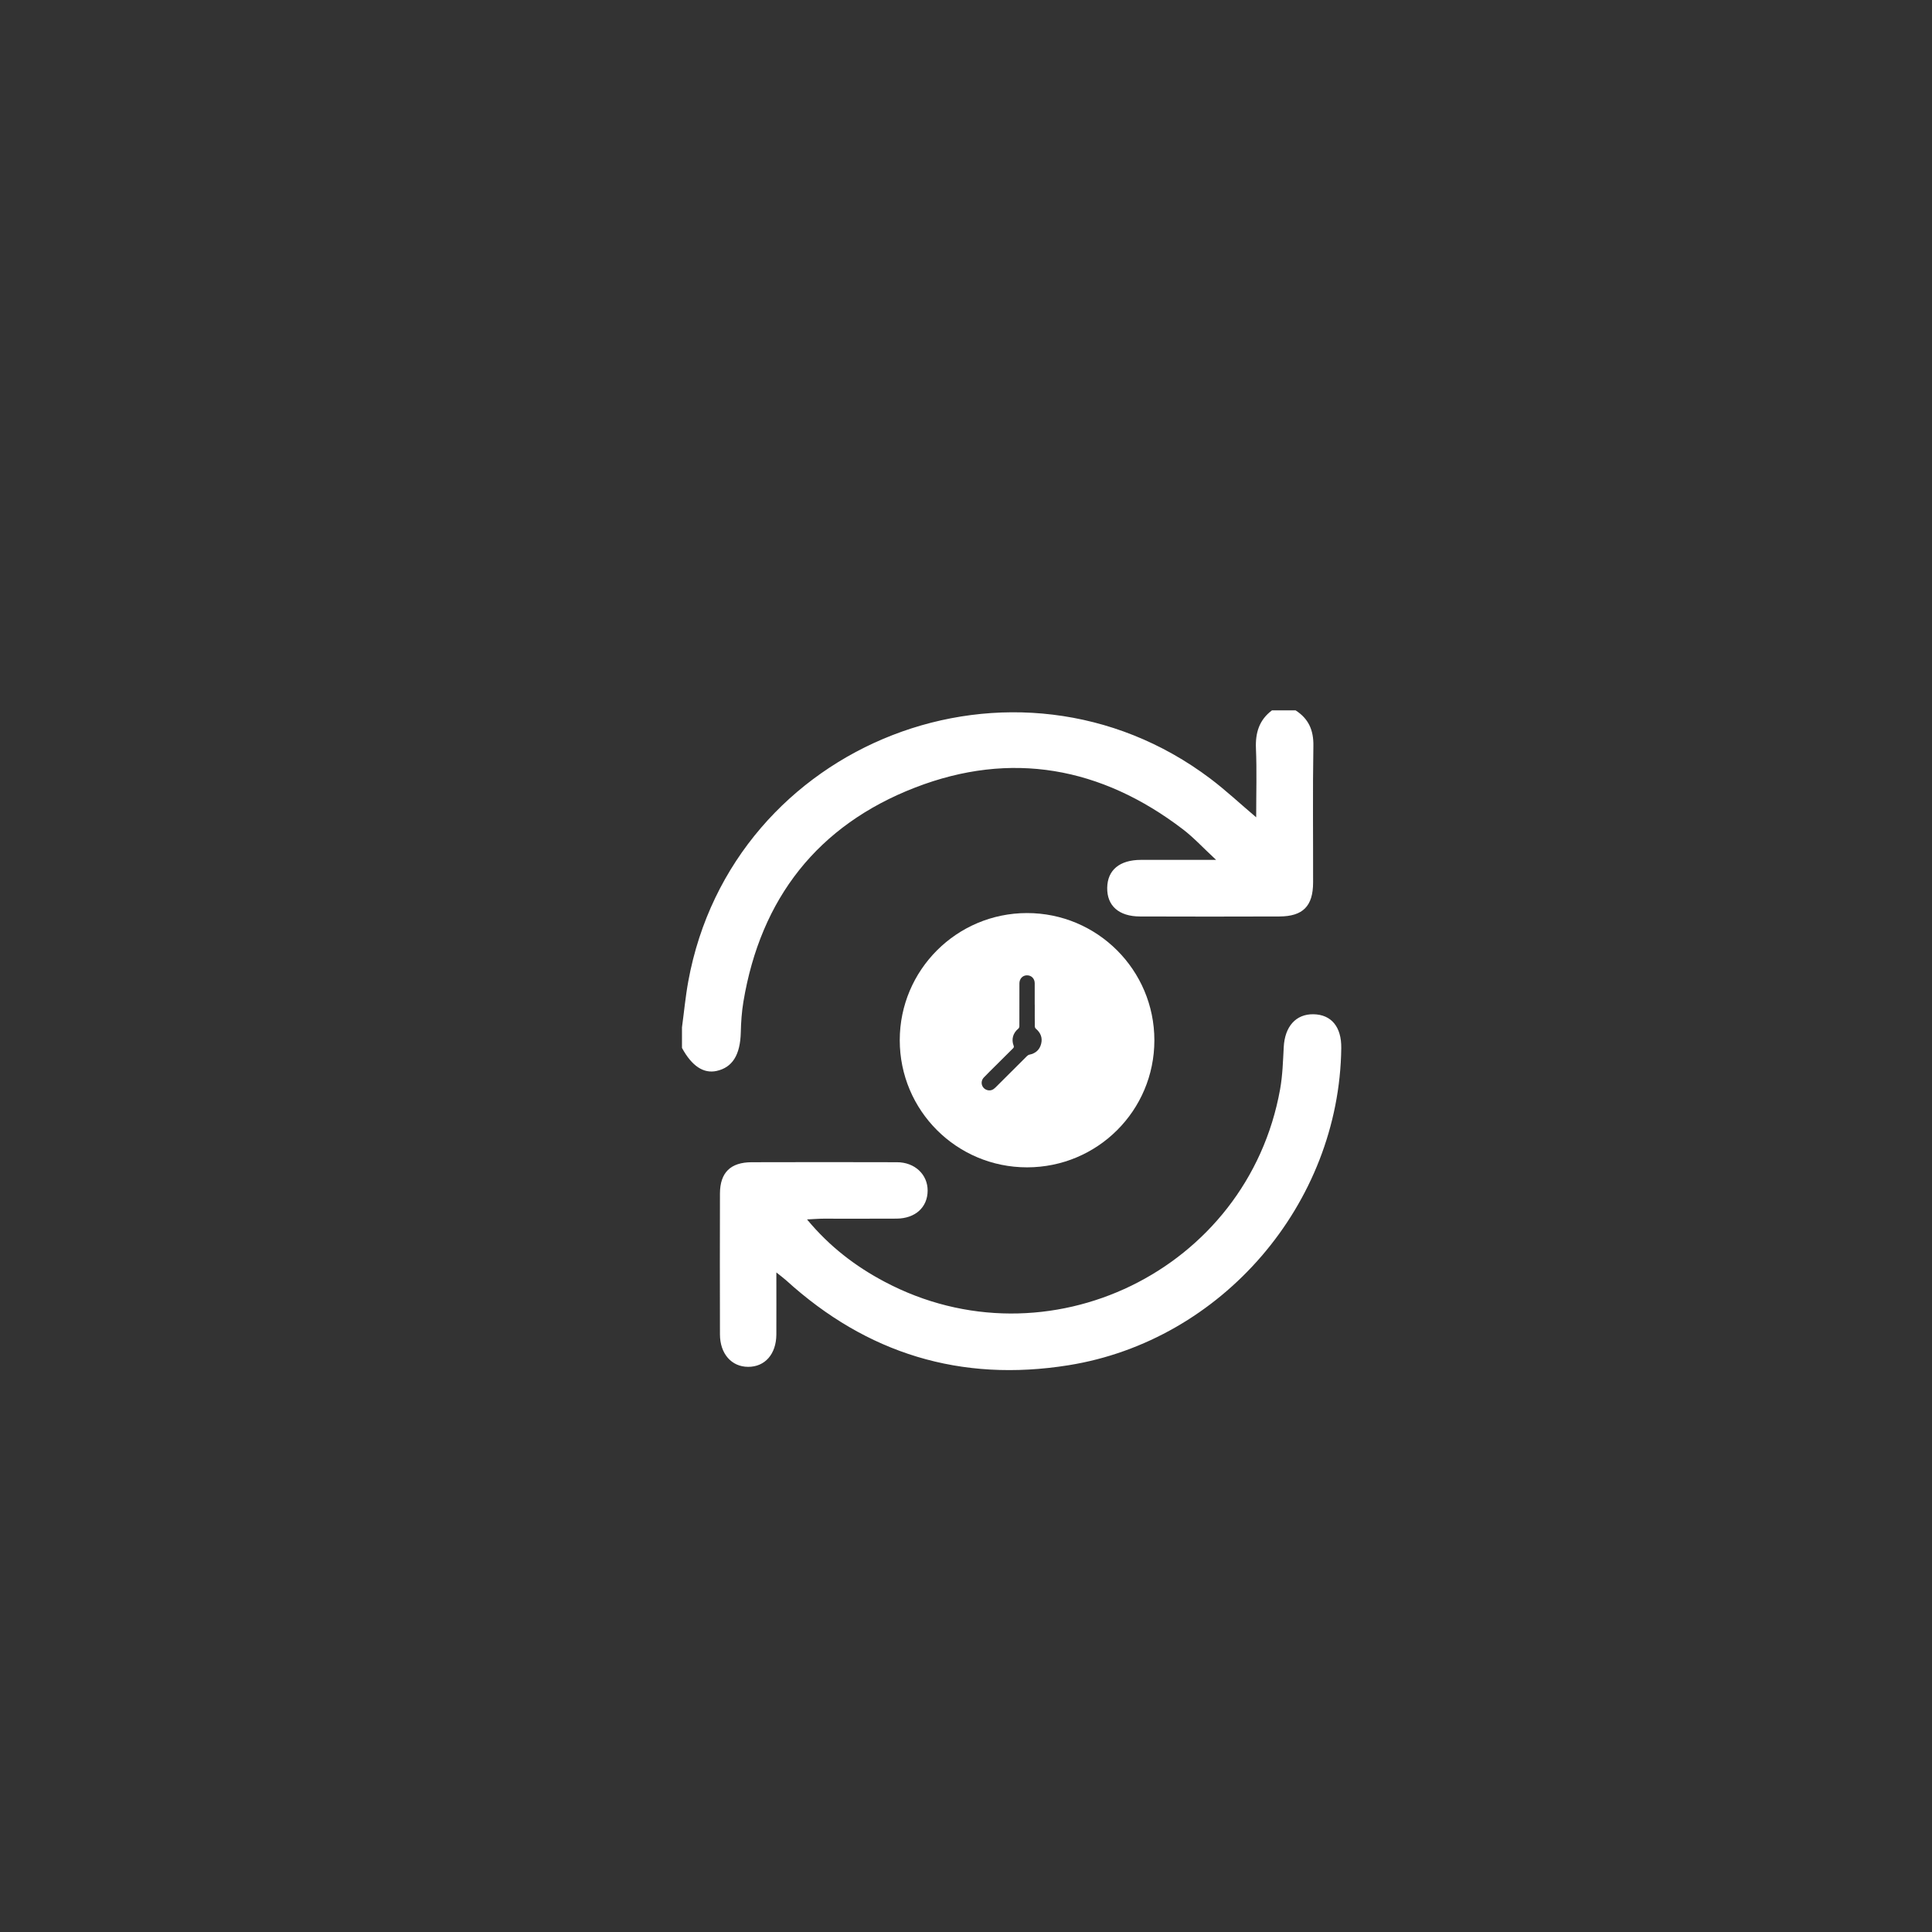 <?xml version="1.0" encoding="UTF-8"?><svg id="Ebene_1" xmlns="http://www.w3.org/2000/svg" viewBox="0 0 408 408"><rect x="0" y="0" width="408" height="408" fill="#333333" stroke="none"/><defs><style>.cls-1{fill:#fff;}</style></defs><path class="cls-1" d="M216.88,192.82c14.85-.01,26.9,12.03,26.9,26.87,0,14.84-12.01,26.82-26.88,26.83-14.87,0-26.89-11.99-26.89-26.85,0-14.82,12.03-26.84,26.87-26.85Zm1.63,19.37c0-1.52,0-3.03,0-4.55,0-1-.73-1.71-1.69-1.67-.89,.03-1.54,.74-1.54,1.71,0,3.02,0,6.03-.01,9.05,0,.17-.09,.4-.22,.5-1.12,.91-1.51,2.25-.99,3.6,.1,.25,.04,.39-.13,.56-1.2,1.19-2.4,2.38-3.6,3.58-.85,.85-1.72,1.69-2.55,2.56-.9,.94-.45,2.41,.81,2.7,.66,.15,1.18-.12,1.64-.58,2.21-2.21,4.42-4.42,6.64-6.62,.13-.13,.32-.26,.5-.3,1.31-.26,2.18-1.02,2.5-2.3,.32-1.27-.11-2.33-1.11-3.18-.13-.11-.23-.33-.23-.5-.02-1.52-.01-3.03-.01-4.55Z"/><g><path class="cls-1" d="M273.58,150c2.76,1.76,3.84,4.19,3.78,7.52-.16,9.61-.04,19.22-.06,28.82,0,5.01-2.13,7.18-7.12,7.2-9.81,.04-19.63,.03-29.44,0-4.46-.01-6.98-2.26-6.92-6.06,.06-3.75,2.62-5.88,7.12-5.89,4.94-.01,9.88,0,15.88,0-2.76-2.56-4.74-4.72-7.03-6.47-17.23-13.15-36.29-16.64-56.52-8.81-20.55,7.95-32.64,23.4-36.28,45.25-.35,2.13-.5,4.3-.55,6.46-.11,4.71-1.74,7.4-5.1,8.14-2.77,.61-5.25-1.04-7.32-4.86,0-1.45,0-2.89,0-4.34,.44-3.24,.74-6.51,1.33-9.72,9.24-50.59,69.1-73.84,110.26-42.8,3.23,2.44,6.2,5.22,9.67,8.16,0-5.12,.15-9.84-.05-14.54-.14-3.32,.69-6.03,3.39-8.05h4.96Z"/><path class="cls-1" d="M163.95,268.73c0,4.74,.02,8.93,0,13.11-.03,4.13-2.41,6.82-5.96,6.81-3.51-.01-5.94-2.76-5.95-6.85-.02-9.92-.03-19.83,0-29.75,.02-4.43,2.23-6.6,6.71-6.61,10.23-.03,20.45-.03,30.68,0,3.76,0,6.49,2.6,6.47,6.01-.02,3.5-2.59,5.86-6.53,5.9-5.16,.04-10.33,0-15.49,.01-.98,0-1.96,.09-3.45,.16,4.79,5.77,10.23,9.9,16.34,13.14,34.36,18.23,76.67-2.33,83.56-40.61,.53-2.93,.61-5.94,.77-8.92,.22-4.34,2.56-7,6.27-6.94,3.79,.06,5.94,2.67,5.88,7.15-.41,32.93-25.2,61.78-57.59,66.97-22.76,3.65-42.61-2.44-59.63-17.92-.5-.45-1.05-.85-2.06-1.66Z"/></g></svg>